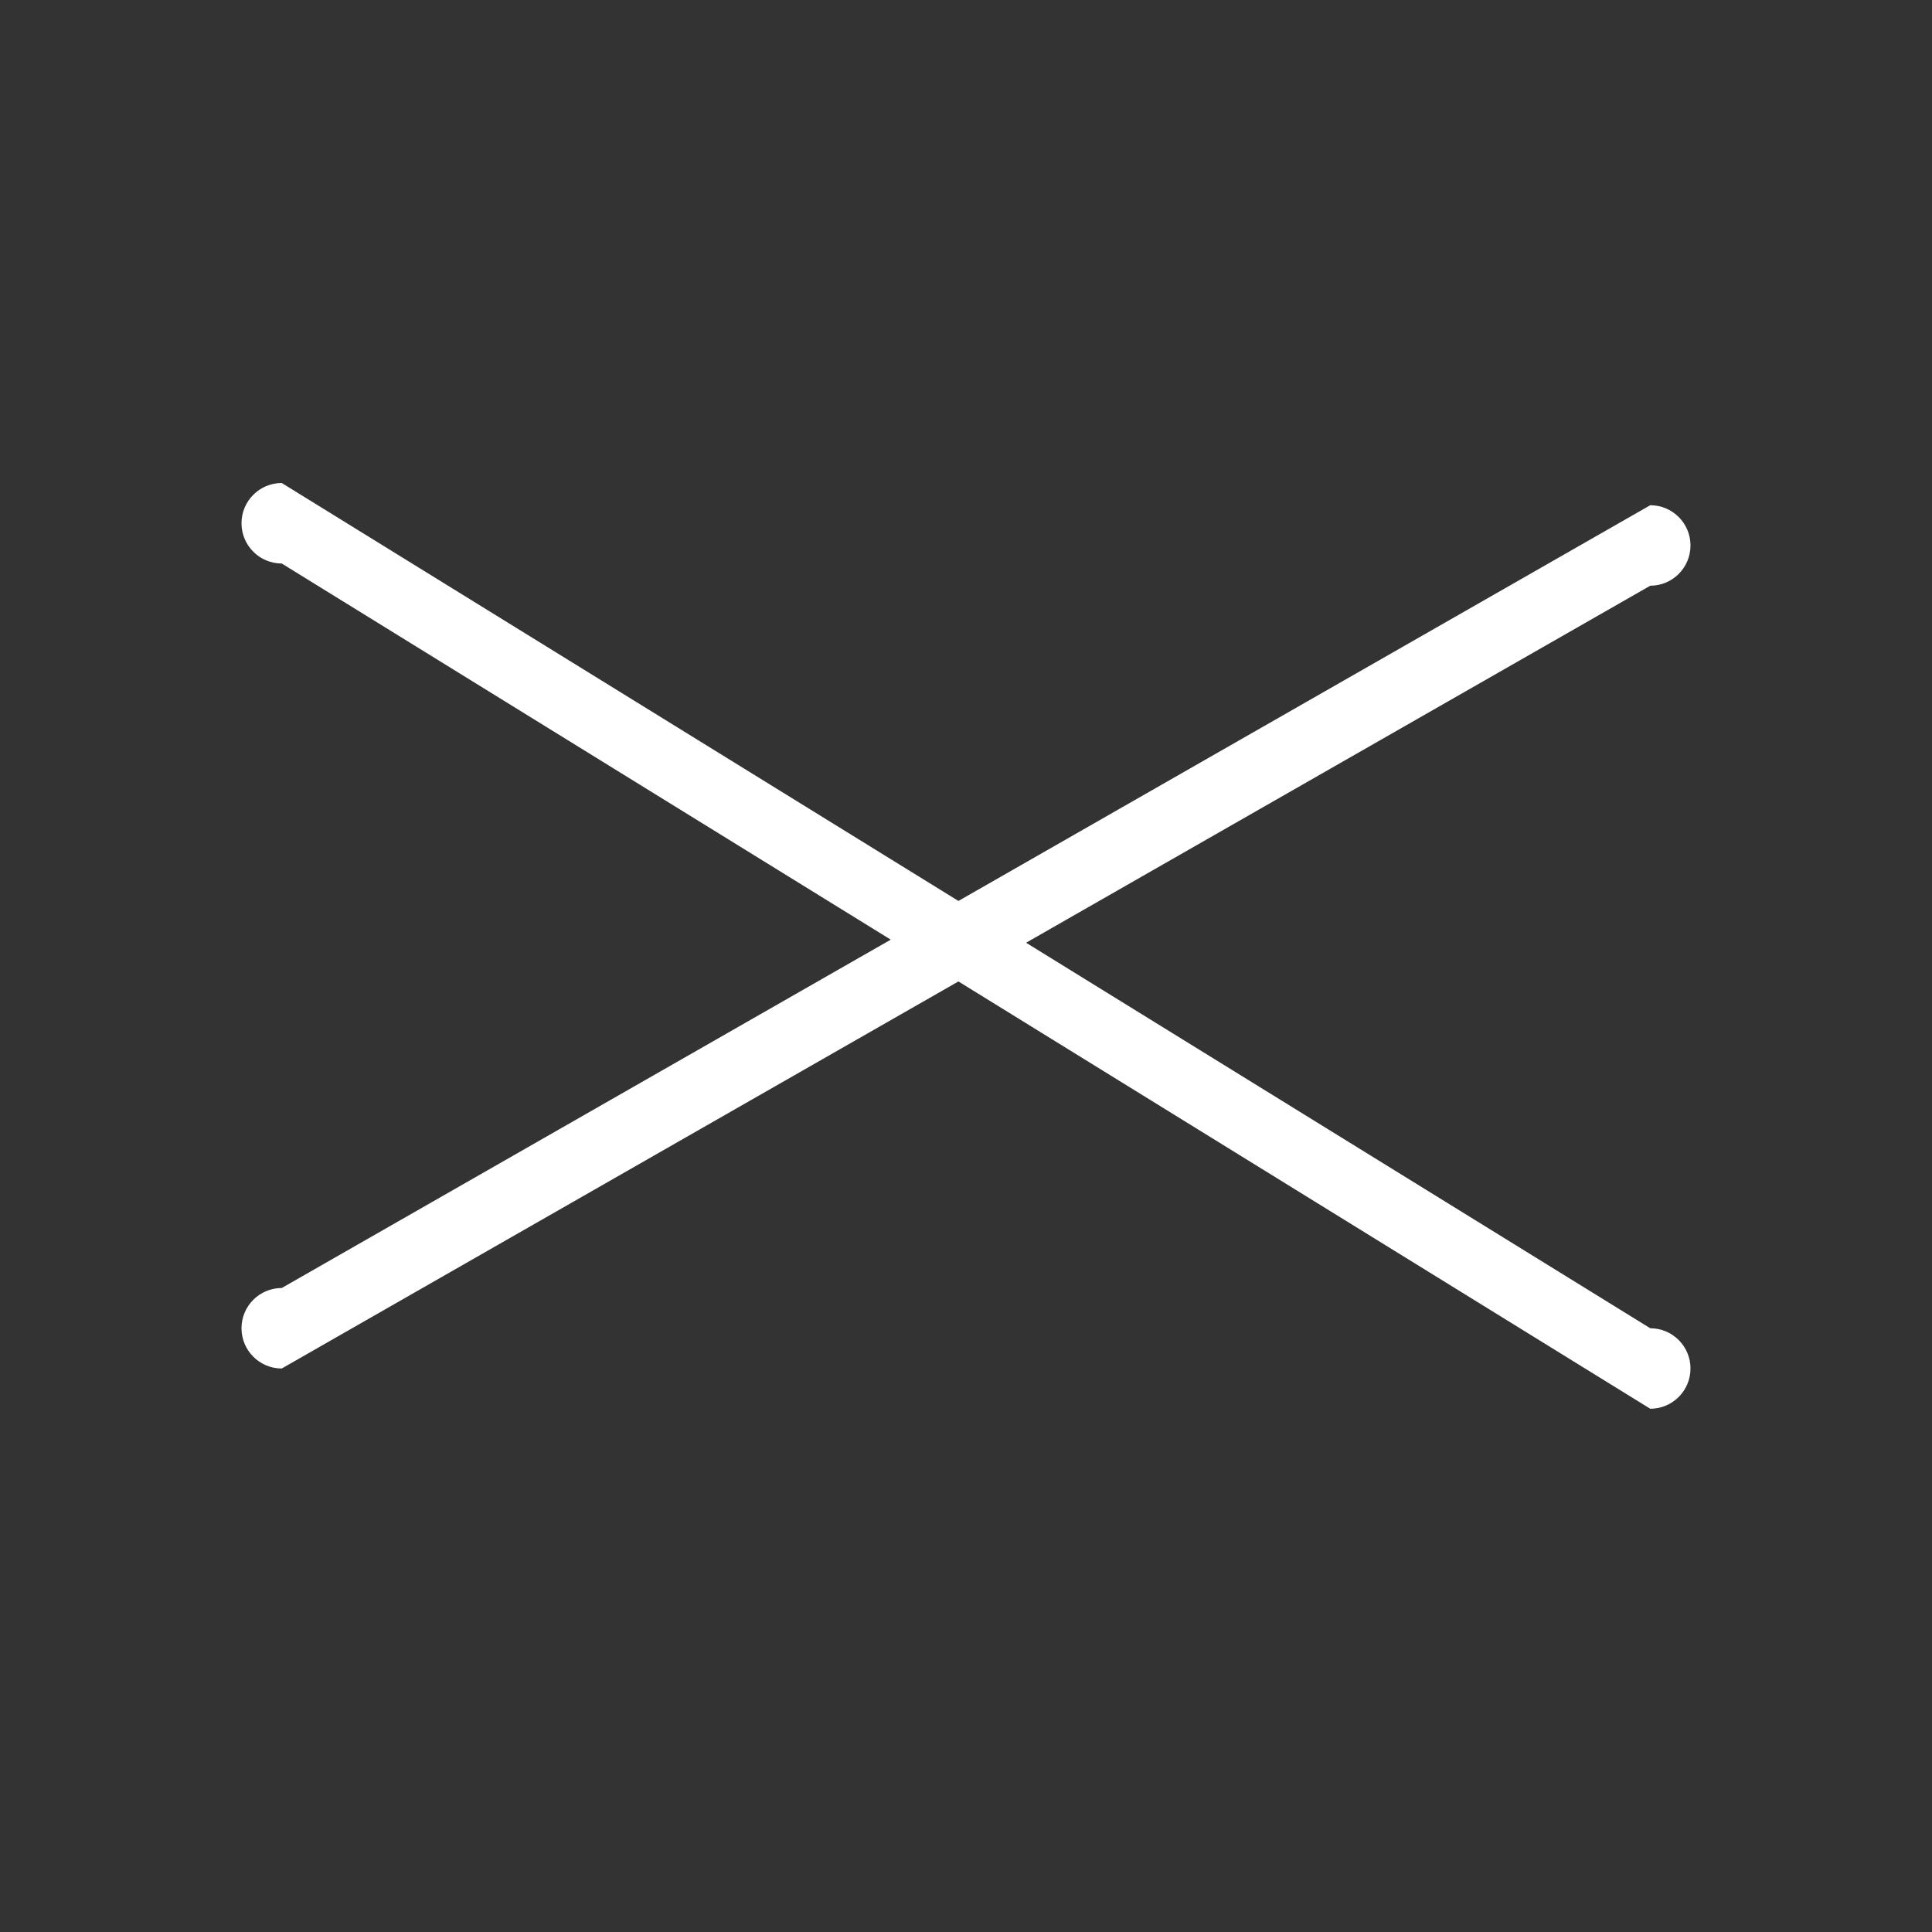 <svg width="24" height="24" viewBox="0 0 24 24" fill="none" xmlns="http://www.w3.org/2000/svg">
<rect x="0" y="0" width="24" height="24" fill="#333333" stroke="none"/>
<path d="M3.5 7C3.224 7 3 6.776 3 6.5C3 6.224 3.224 6 3.5 6L20.5 16.5C20.776 16.5 21 16.724 21 17C21 17.276 20.776 17.5 20.5 17.5L3.5 7ZM3.5 17C3.224 17 3 16.776 3 16.5C3 16.224 3.224 16 3.5 16L20.5 6.276C20.776 6.276 21 6.5 21 6.776C21 7.052 20.776 7.276 20.5 7.276L3.5 17Z" fill="white"/>
</svg>
